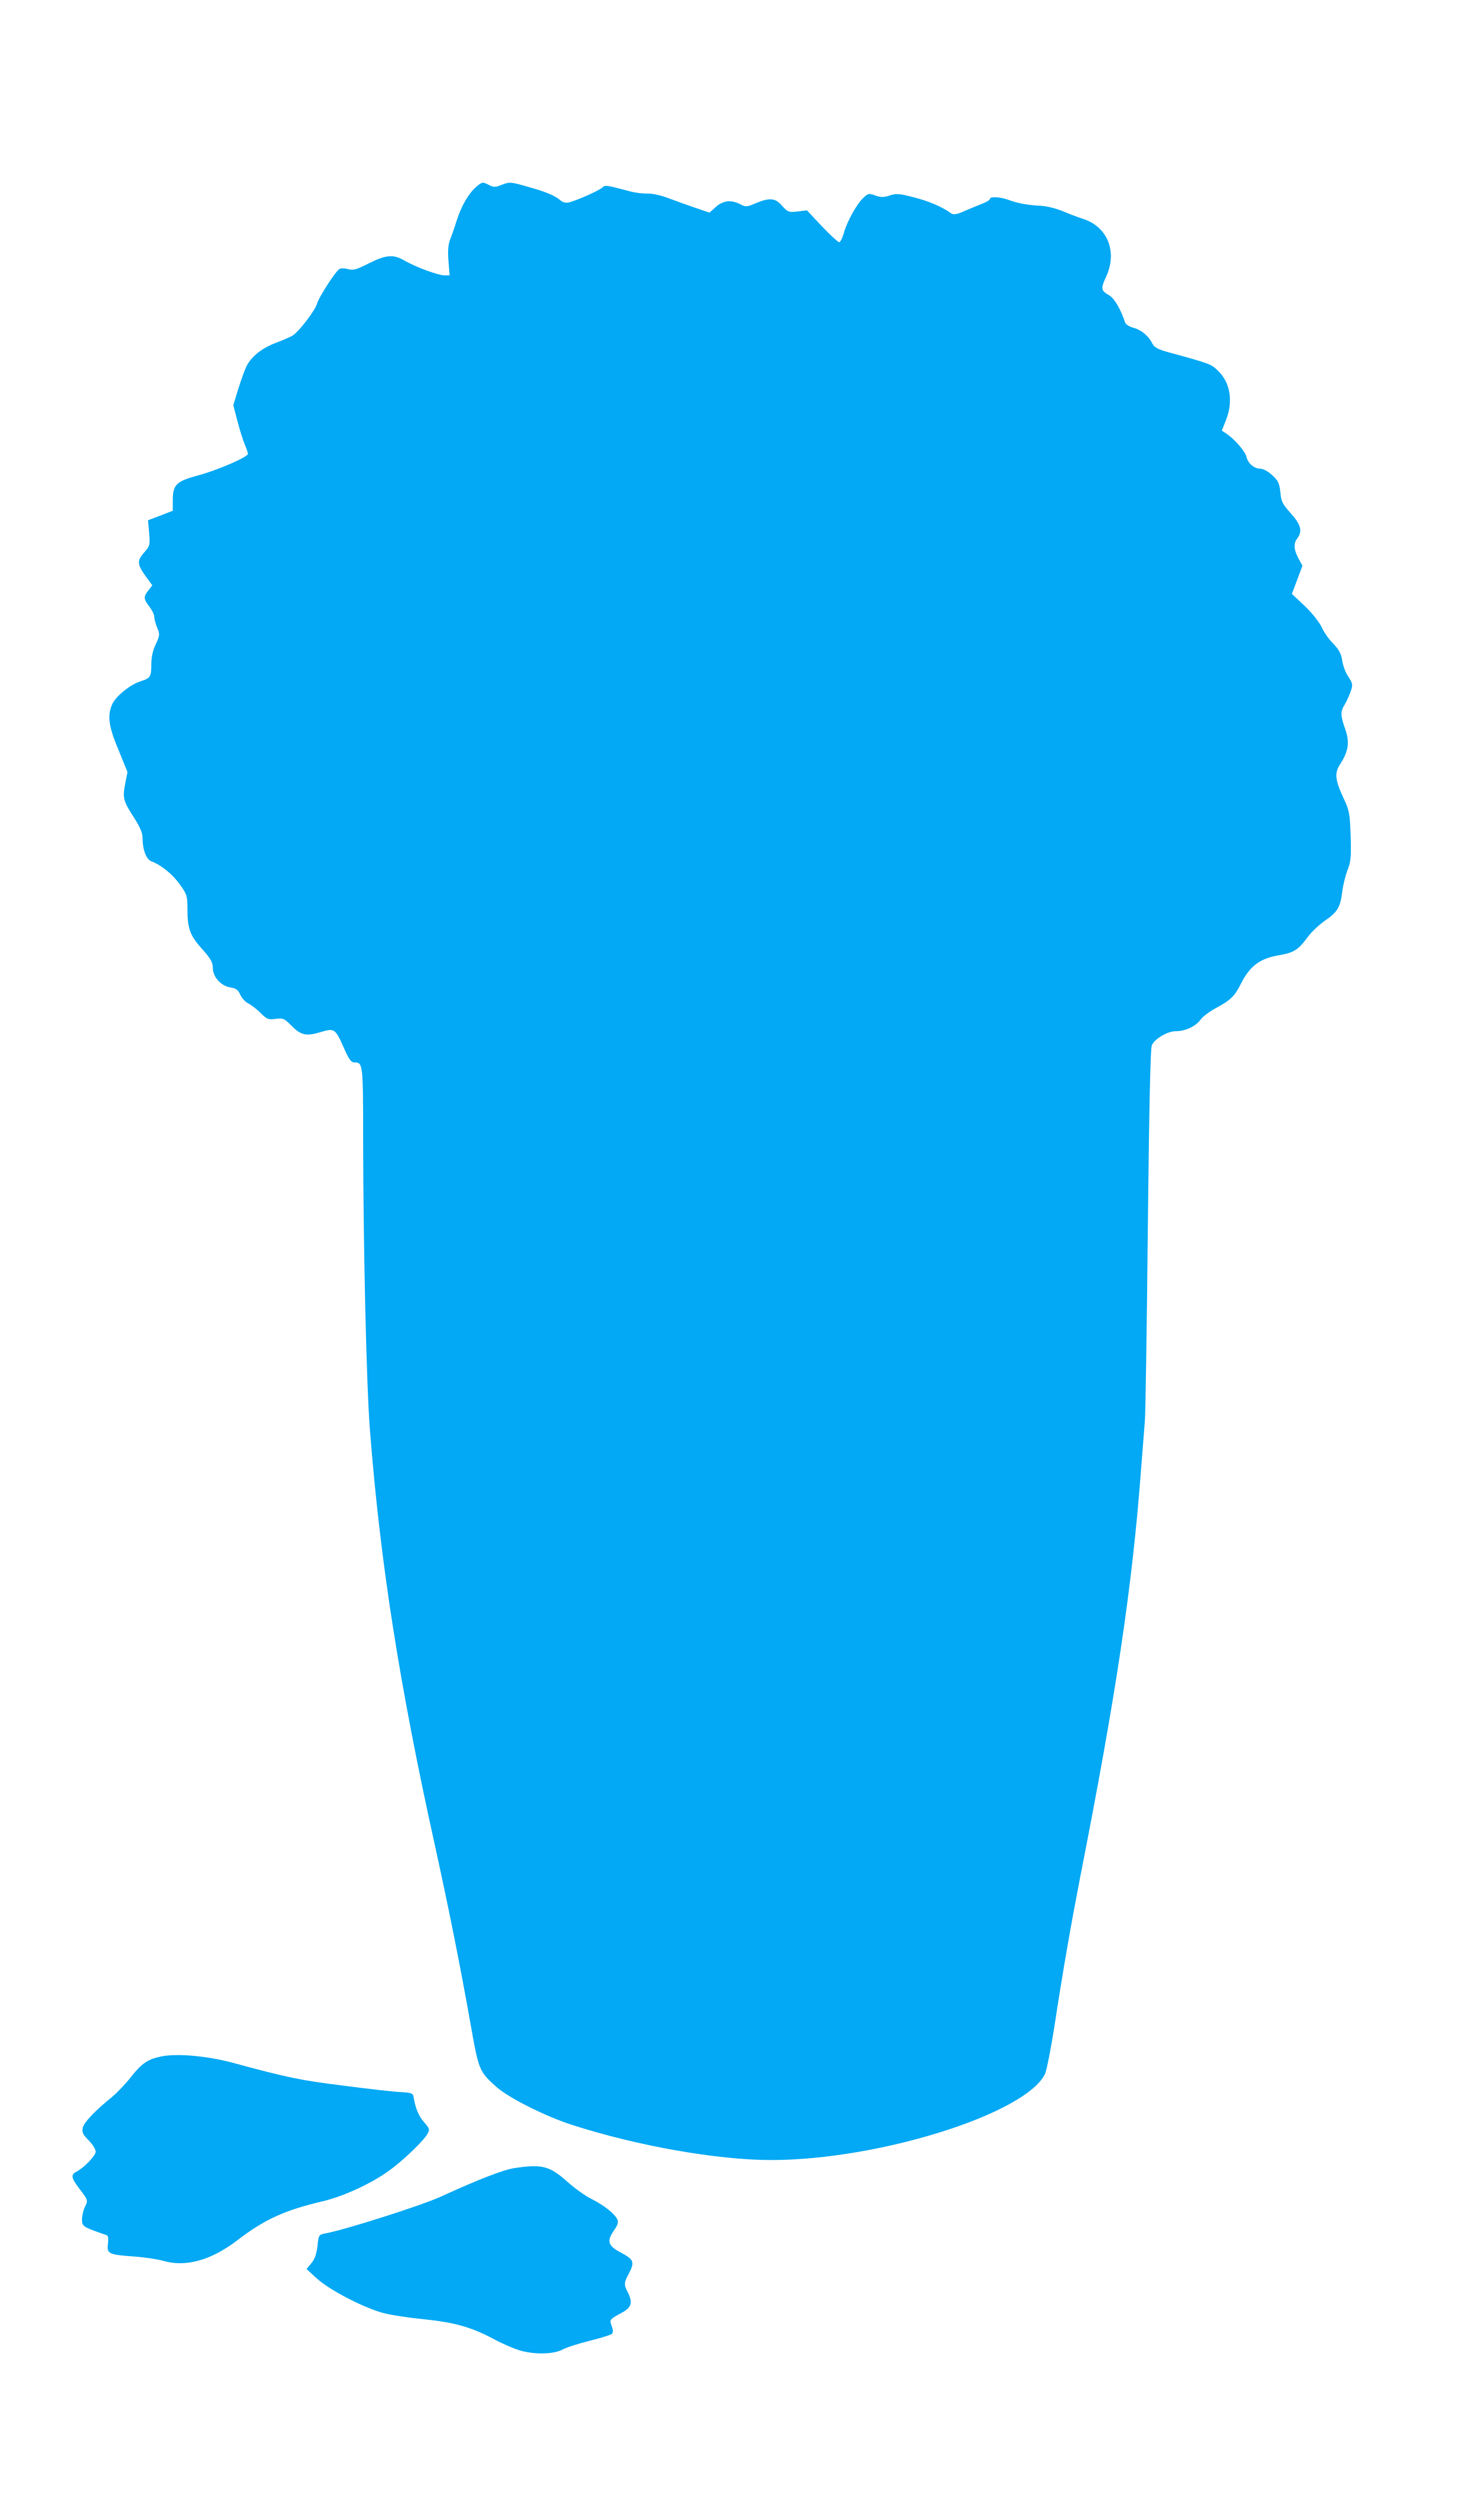<?xml version="1.0" standalone="no"?>
<!DOCTYPE svg PUBLIC "-//W3C//DTD SVG 20010904//EN"
 "http://www.w3.org/TR/2001/REC-SVG-20010904/DTD/svg10.dtd">
<svg version="1.0" xmlns="http://www.w3.org/2000/svg"
 width="756pt" height="1280pt" viewBox="0 0 756 1280"
 preserveAspectRatio="xMidYMid meet">
<g transform="translate(0,1280) scale(0.1,-0.1)"
fill="#03a9f4" stroke="none">
<path d="M2440 11844 c-39 -33 -77 -98 -100 -171 -10 -32 -25 -76 -34 -98 -11
-29 -13 -60 -9 -112 l6 -73 -26 0 c-33 0 -148 43 -204 75 -57 34 -95 31 -183
-13 -65 -33 -80 -37 -108 -30 -21 6 -38 5 -46 -1 -24 -20 -105 -147 -112 -175
-7 -31 -88 -138 -122 -162 -10 -7 -50 -25 -88 -39 -72 -27 -125 -69 -151 -119
-8 -16 -27 -68 -42 -115 l-26 -86 21 -80 c11 -44 28 -97 37 -119 9 -21 17 -44
17 -50 0 -16 -159 -85 -258 -111 -108 -29 -126 -47 -127 -122 l0 -58 -64 -25
-63 -24 6 -65 c5 -61 4 -66 -24 -98 -39 -43 -38 -62 5 -122 l35 -48 -20 -26
c-26 -33 -25 -43 5 -83 14 -18 25 -41 25 -52 0 -11 7 -36 15 -56 14 -34 14
-39 -7 -84 -15 -31 -23 -67 -23 -104 0 -64 -5 -71 -57 -87 -52 -17 -122 -74
-142 -114 -27 -59 -21 -114 31 -237 l46 -113 -12 -61 c-14 -72 -10 -88 49
-178 27 -43 40 -73 40 -97 0 -61 19 -111 45 -121 51 -19 108 -66 146 -118 37
-52 39 -60 39 -126 0 -101 13 -136 75 -205 44 -49 55 -69 55 -96 0 -47 41 -93
90 -101 30 -5 40 -13 51 -38 8 -17 26 -37 41 -44 14 -7 43 -29 62 -48 33 -33
40 -36 78 -31 38 5 44 2 80 -34 49 -50 76 -56 149 -34 72 22 76 19 120 -80 26
-59 37 -75 54 -75 44 0 45 -4 45 -400 1 -563 17 -1260 35 -1485 53 -680 151
-1304 335 -2135 70 -319 126 -599 179 -897 43 -245 45 -249 133 -328 62 -56
251 -151 388 -195 331 -107 743 -180 1020 -180 552 0 1307 238 1403 442 8 18
29 125 47 238 44 289 85 522 131 760 187 950 268 1494 313 2090 9 113 18 228
20 255 3 28 10 467 15 977 7 629 13 934 21 947 18 35 81 71 123 71 49 0 102
25 127 60 10 14 45 41 77 58 75 40 97 61 129 125 46 92 99 131 201 147 69 12
94 28 138 88 19 27 59 65 90 87 66 45 80 69 90 150 4 32 16 82 27 110 17 43
19 67 16 175 -4 114 -7 131 -35 190 -45 97 -49 131 -19 177 43 66 50 113 26
180 -25 71 -25 90 -1 128 10 17 23 47 30 67 11 32 9 39 -12 72 -14 19 -28 56
-32 82 -5 36 -16 57 -46 88 -22 22 -49 60 -59 84 -12 25 -48 72 -86 108 l-67
63 27 72 27 72 -21 39 c-24 45 -25 76 -5 102 27 36 18 71 -34 128 -42 47 -49
60 -53 107 -5 47 -11 60 -42 88 -19 18 -46 33 -59 33 -33 0 -64 26 -72 59 -6
29 -61 92 -104 121 l-23 15 21 53 c38 95 23 190 -37 250 -38 38 -37 38 -267
101 -42 12 -63 23 -71 39 -20 41 -57 72 -96 83 -22 5 -42 18 -45 27 -23 70
-55 124 -82 140 -42 24 -44 34 -16 94 60 129 8 258 -120 298 -22 7 -67 24
-100 38 -33 14 -82 26 -110 28 -68 3 -123 13 -168 30 -42 16 -97 19 -97 5 0
-5 -15 -14 -32 -21 -18 -7 -59 -24 -92 -38 -46 -21 -61 -23 -75 -14 -45 33
-116 63 -192 82 -73 19 -89 20 -122 9 -31 -10 -45 -10 -74 0 -33 12 -37 11
-63 -14 -34 -33 -84 -124 -99 -182 -7 -24 -17 -43 -23 -43 -6 0 -46 37 -88 81
l-77 82 -48 -6 c-46 -5 -50 -3 -79 29 -35 41 -65 43 -136 13 -45 -19 -50 -20
-78 -5 -47 24 -87 20 -125 -13 l-33 -30 -70 24 c-38 13 -100 35 -137 49 -38
15 -87 26 -110 25 -23 -1 -60 4 -82 9 -136 36 -134 36 -152 20 -19 -16 -132
-66 -171 -75 -13 -3 -30 1 -40 10 -29 25 -75 45 -170 71 -87 25 -93 25 -131
10 -36 -14 -42 -14 -69 0 -29 15 -32 15 -62 -10z"/>
<path d="M823 2270 c-66 -14 -97 -35 -151 -103 -27 -35 -71 -81 -97 -103 -90
-73 -144 -130 -151 -158 -5 -23 -1 -34 30 -65 20 -20 36 -46 36 -58 0 -20 -58
-81 -99 -103 -29 -15 -26 -31 12 -82 49 -64 49 -65 32 -97 -8 -17 -15 -46 -15
-65 0 -36 3 -38 127 -81 7 -2 9 -18 6 -44 -7 -51 4 -56 137 -65 52 -4 120 -14
150 -23 114 -32 242 5 374 105 140 108 246 156 439 201 102 24 244 88 336 154
72 51 181 155 201 192 12 22 10 27 -18 59 -28 32 -44 70 -54 131 -3 17 -12 20
-63 23 -33 1 -166 16 -296 33 -223 28 -282 40 -574 119 -129 34 -283 47 -362
30z"/>
<path d="M2636 1699 c-59 -9 -178 -55 -382 -148 -100 -45 -490 -169 -585 -186
-36 -7 -37 -7 -43 -66 -5 -41 -14 -67 -32 -88 l-24 -29 57 -52 c68 -60 246
-151 343 -175 36 -9 126 -23 200 -30 158 -16 245 -41 356 -100 44 -24 105 -50
134 -59 76 -23 176 -21 222 4 20 11 83 31 140 45 56 14 107 30 112 35 7 7 7
20 -1 40 -12 33 -12 34 55 70 47 26 54 52 27 104 -20 37 -19 49 5 93 32 60 27
74 -38 108 -68 36 -76 59 -37 115 21 31 24 42 16 58 -16 30 -67 70 -130 102
-31 15 -87 55 -125 89 -91 81 -129 91 -270 70z"/>
</g>
</svg>
